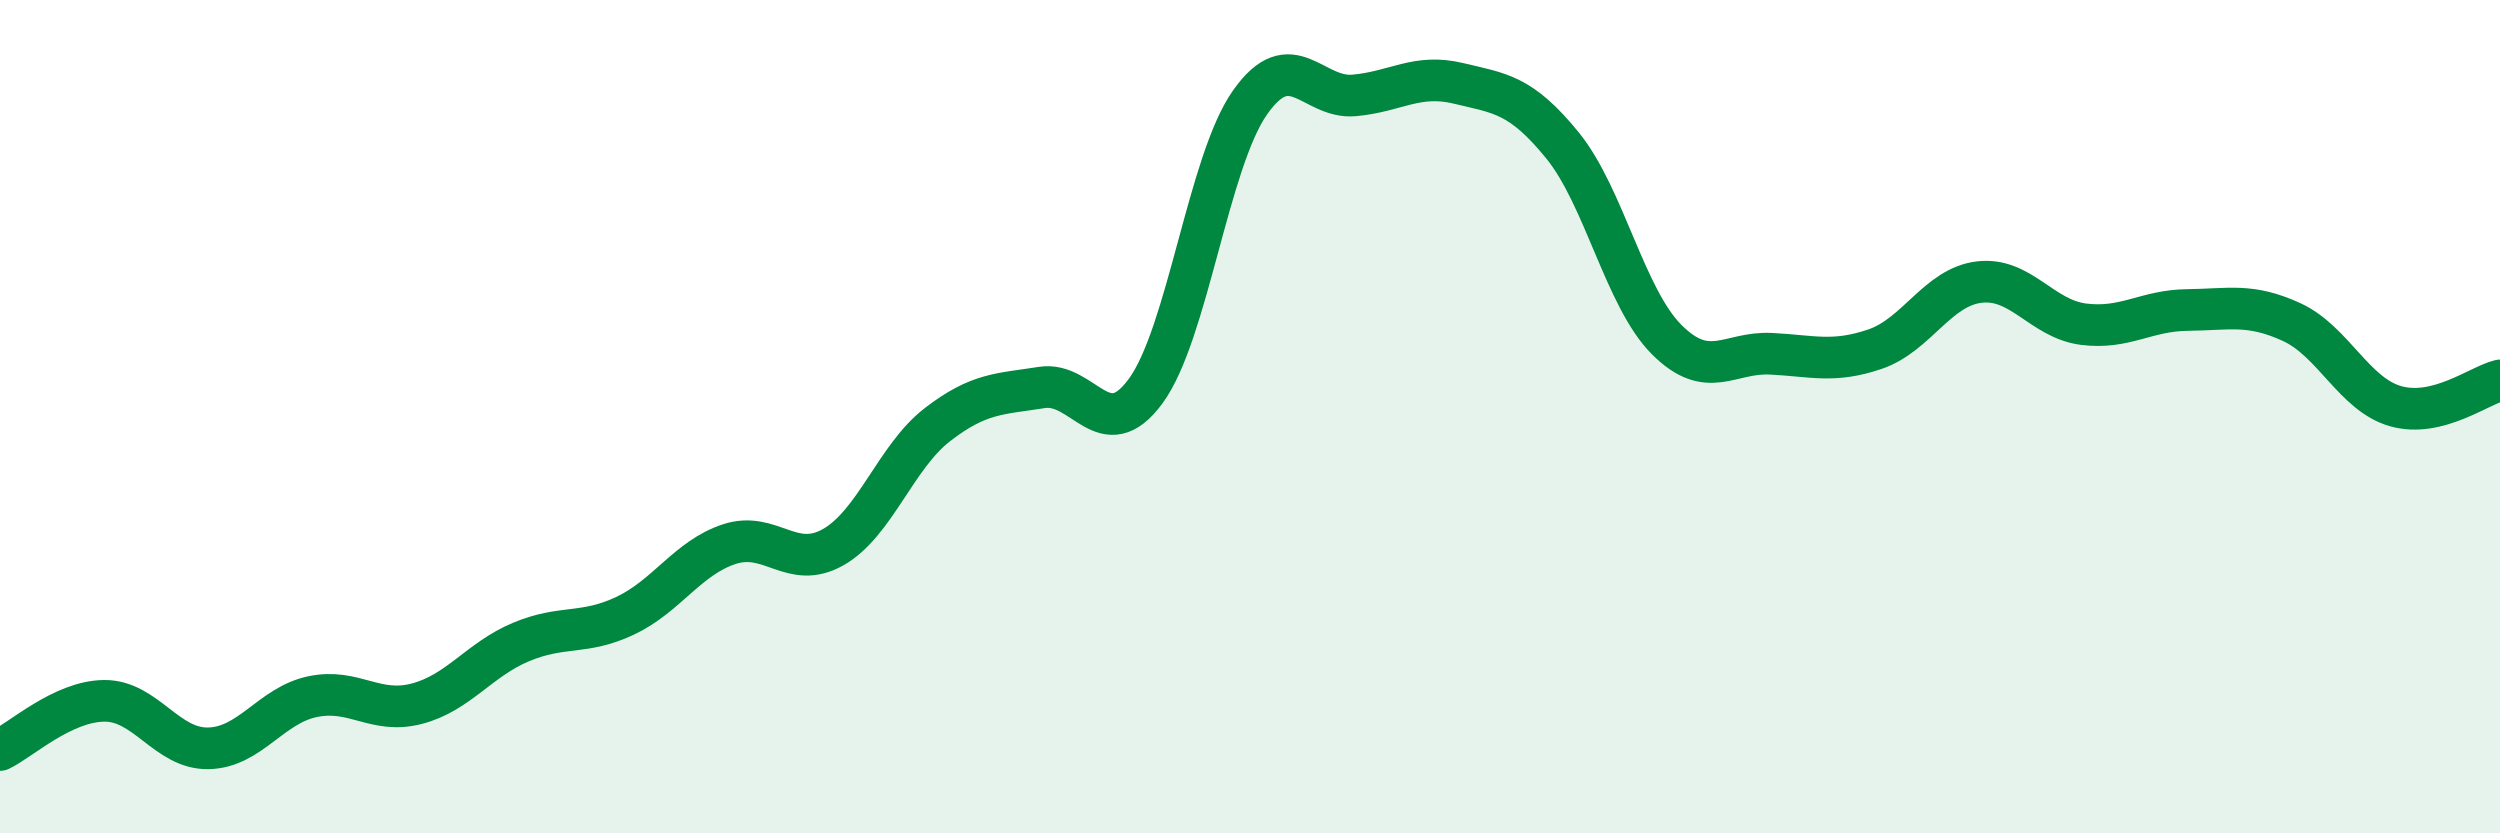 
    <svg width="60" height="20" viewBox="0 0 60 20" xmlns="http://www.w3.org/2000/svg">
      <path
        d="M 0,18 C 0.5,17.76 1.5,16.83 2.5,16.82 C 3.5,16.81 4,17.98 5,17.96 C 6,17.94 6.5,16.93 7.5,16.72 C 8.5,16.51 9,17.15 10,16.89 C 11,16.63 11.5,15.83 12.5,15.41 C 13.5,14.99 14,15.25 15,14.78 C 16,14.31 16.5,13.39 17.5,13.06 C 18.5,12.73 19,13.7 20,13.13 C 21,12.56 21.5,10.96 22.5,10.19 C 23.5,9.42 24,9.46 25,9.3 C 26,9.14 26.5,10.75 27.5,9.38 C 28.5,8.01 29,3.88 30,2.46 C 31,1.04 31.5,2.38 32.5,2.29 C 33.5,2.2 34,1.76 35,2 C 36,2.24 36.5,2.26 37.5,3.49 C 38.5,4.72 39,7.15 40,8.15 C 41,9.15 41.5,8.44 42.5,8.49 C 43.5,8.54 44,8.72 45,8.38 C 46,8.04 46.5,6.89 47.5,6.77 C 48.5,6.65 49,7.65 50,7.78 C 51,7.91 51.5,7.45 52.5,7.44 C 53.5,7.43 54,7.27 55,7.73 C 56,8.19 56.5,9.47 57.5,9.75 C 58.5,10.03 59.5,9.25 60,9.13L60 20L0 20Z"
        fill="#008740"
        opacity="0.1"
        stroke-linecap="round"
        stroke-linejoin="round"
      />
      <path
        d="M 0,18 C 0.5,17.76 1.5,16.83 2.5,16.82 C 3.5,16.81 4,17.98 5,17.96 C 6,17.94 6.5,16.93 7.5,16.72 C 8.5,16.51 9,17.15 10,16.89 C 11,16.63 11.5,15.83 12.5,15.41 C 13.5,14.99 14,15.25 15,14.78 C 16,14.31 16.5,13.39 17.5,13.06 C 18.5,12.73 19,13.7 20,13.13 C 21,12.56 21.5,10.96 22.5,10.19 C 23.5,9.42 24,9.46 25,9.3 C 26,9.14 26.5,10.75 27.5,9.38 C 28.5,8.01 29,3.88 30,2.46 C 31,1.04 31.5,2.38 32.5,2.29 C 33.5,2.2 34,1.76 35,2 C 36,2.24 36.5,2.26 37.5,3.49 C 38.5,4.72 39,7.15 40,8.15 C 41,9.15 41.5,8.44 42.5,8.49 C 43.5,8.54 44,8.72 45,8.38 C 46,8.04 46.5,6.89 47.5,6.77 C 48.5,6.65 49,7.65 50,7.78 C 51,7.91 51.5,7.45 52.5,7.44 C 53.5,7.43 54,7.27 55,7.73 C 56,8.19 56.5,9.47 57.5,9.75 C 58.5,10.03 59.5,9.25 60,9.13"
        stroke="#008740"
        stroke-width="1"
        fill="none"
        stroke-linecap="round"
        stroke-linejoin="round"
      />
    </svg>
  